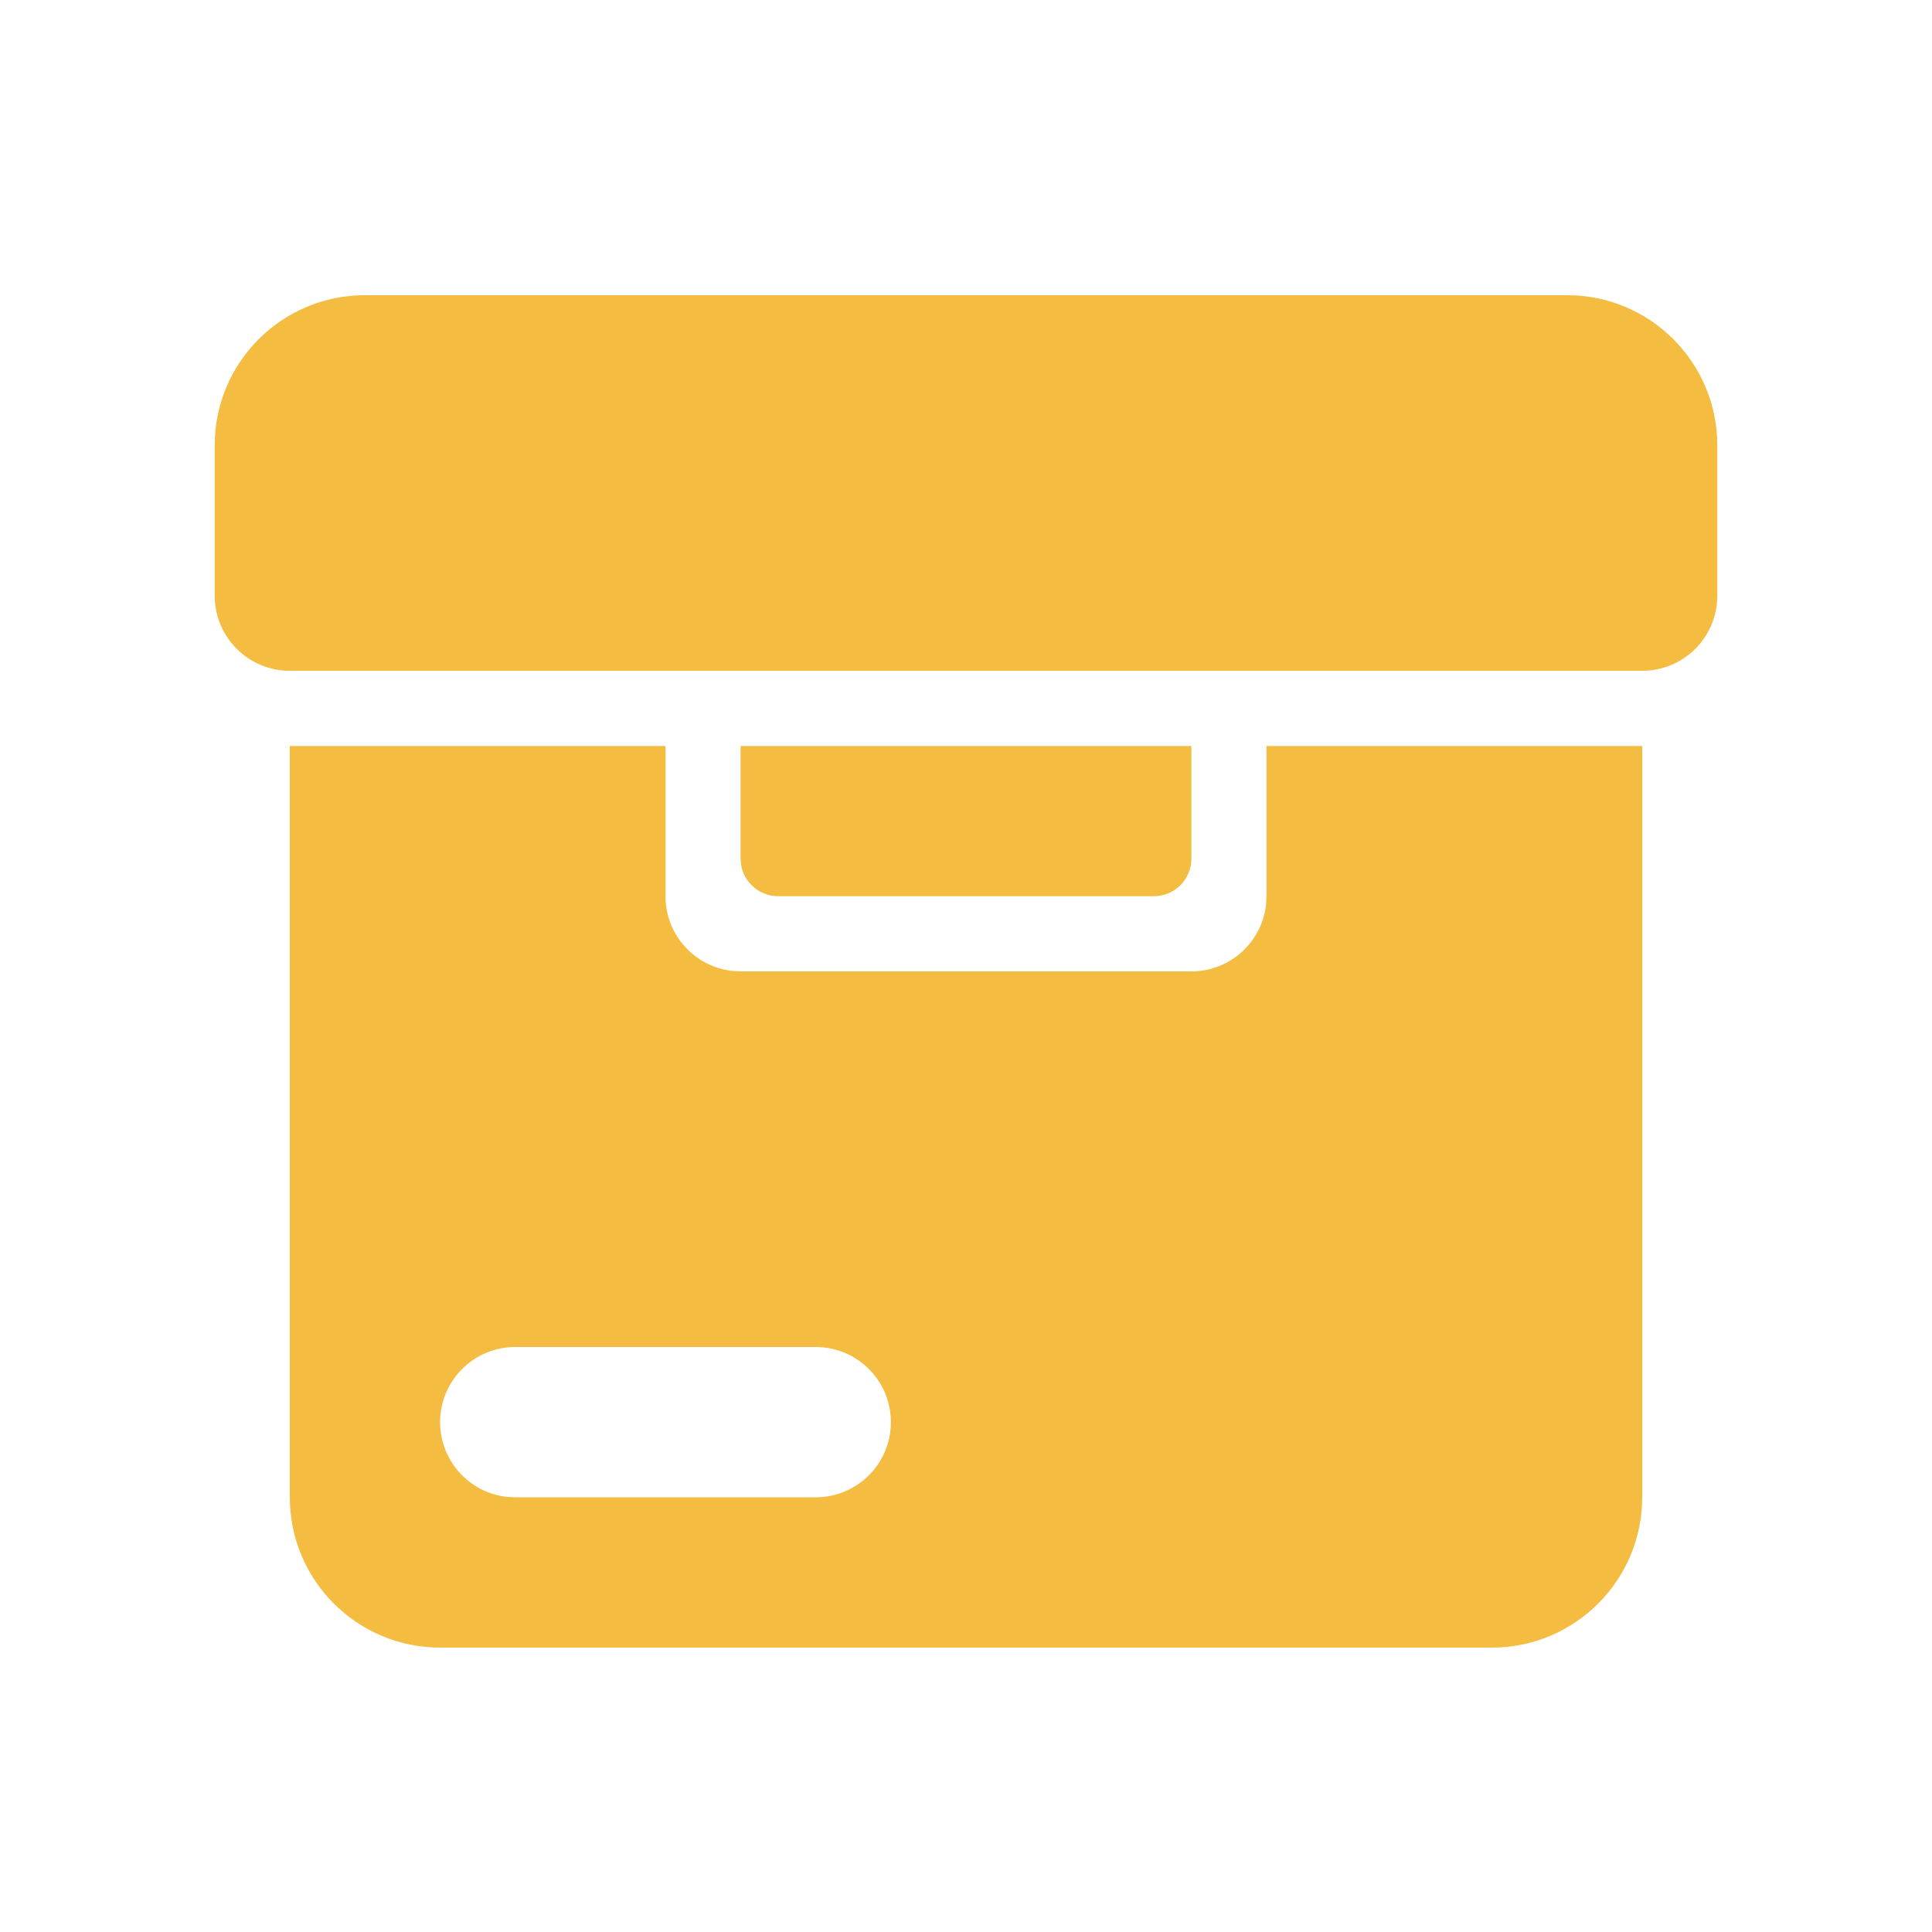 <?xml version="1.0" encoding="UTF-8"?> <svg xmlns="http://www.w3.org/2000/svg" width="24" height="24" viewBox="0 0 24 24" fill="none"><path d="M8.267 9.267V11.133C8.267 11.612 8.627 12.007 9.091 12.06L9.2 12.067H14.8C15.279 12.067 15.673 11.706 15.727 11.242L15.733 11.133V9.267H20.4V18.6C20.4 19.631 19.564 20.467 18.533 20.467H5.467C4.436 20.467 3.6 19.631 3.6 18.6V9.267H8.267ZM10.133 16.733H6.4C5.885 16.733 5.467 17.151 5.467 17.667C5.467 18.145 5.827 18.54 6.291 18.594L6.4 18.6H10.133C10.649 18.6 11.067 18.182 11.067 17.667C11.067 17.151 10.649 16.733 10.133 16.733ZM14.8 9.267V10.667C14.8 10.924 14.591 11.133 14.333 11.133H9.667C9.409 11.133 9.2 10.924 9.2 10.667V9.267H14.8ZM19.467 3.667C20.498 3.667 21.333 4.502 21.333 5.533V7.4C21.333 7.915 20.916 8.333 20.4 8.333H3.6C3.085 8.333 2.667 7.915 2.667 7.4V5.533C2.667 4.502 3.502 3.667 4.533 3.667H19.467Z" fill="#F5BC42"></path></svg> 